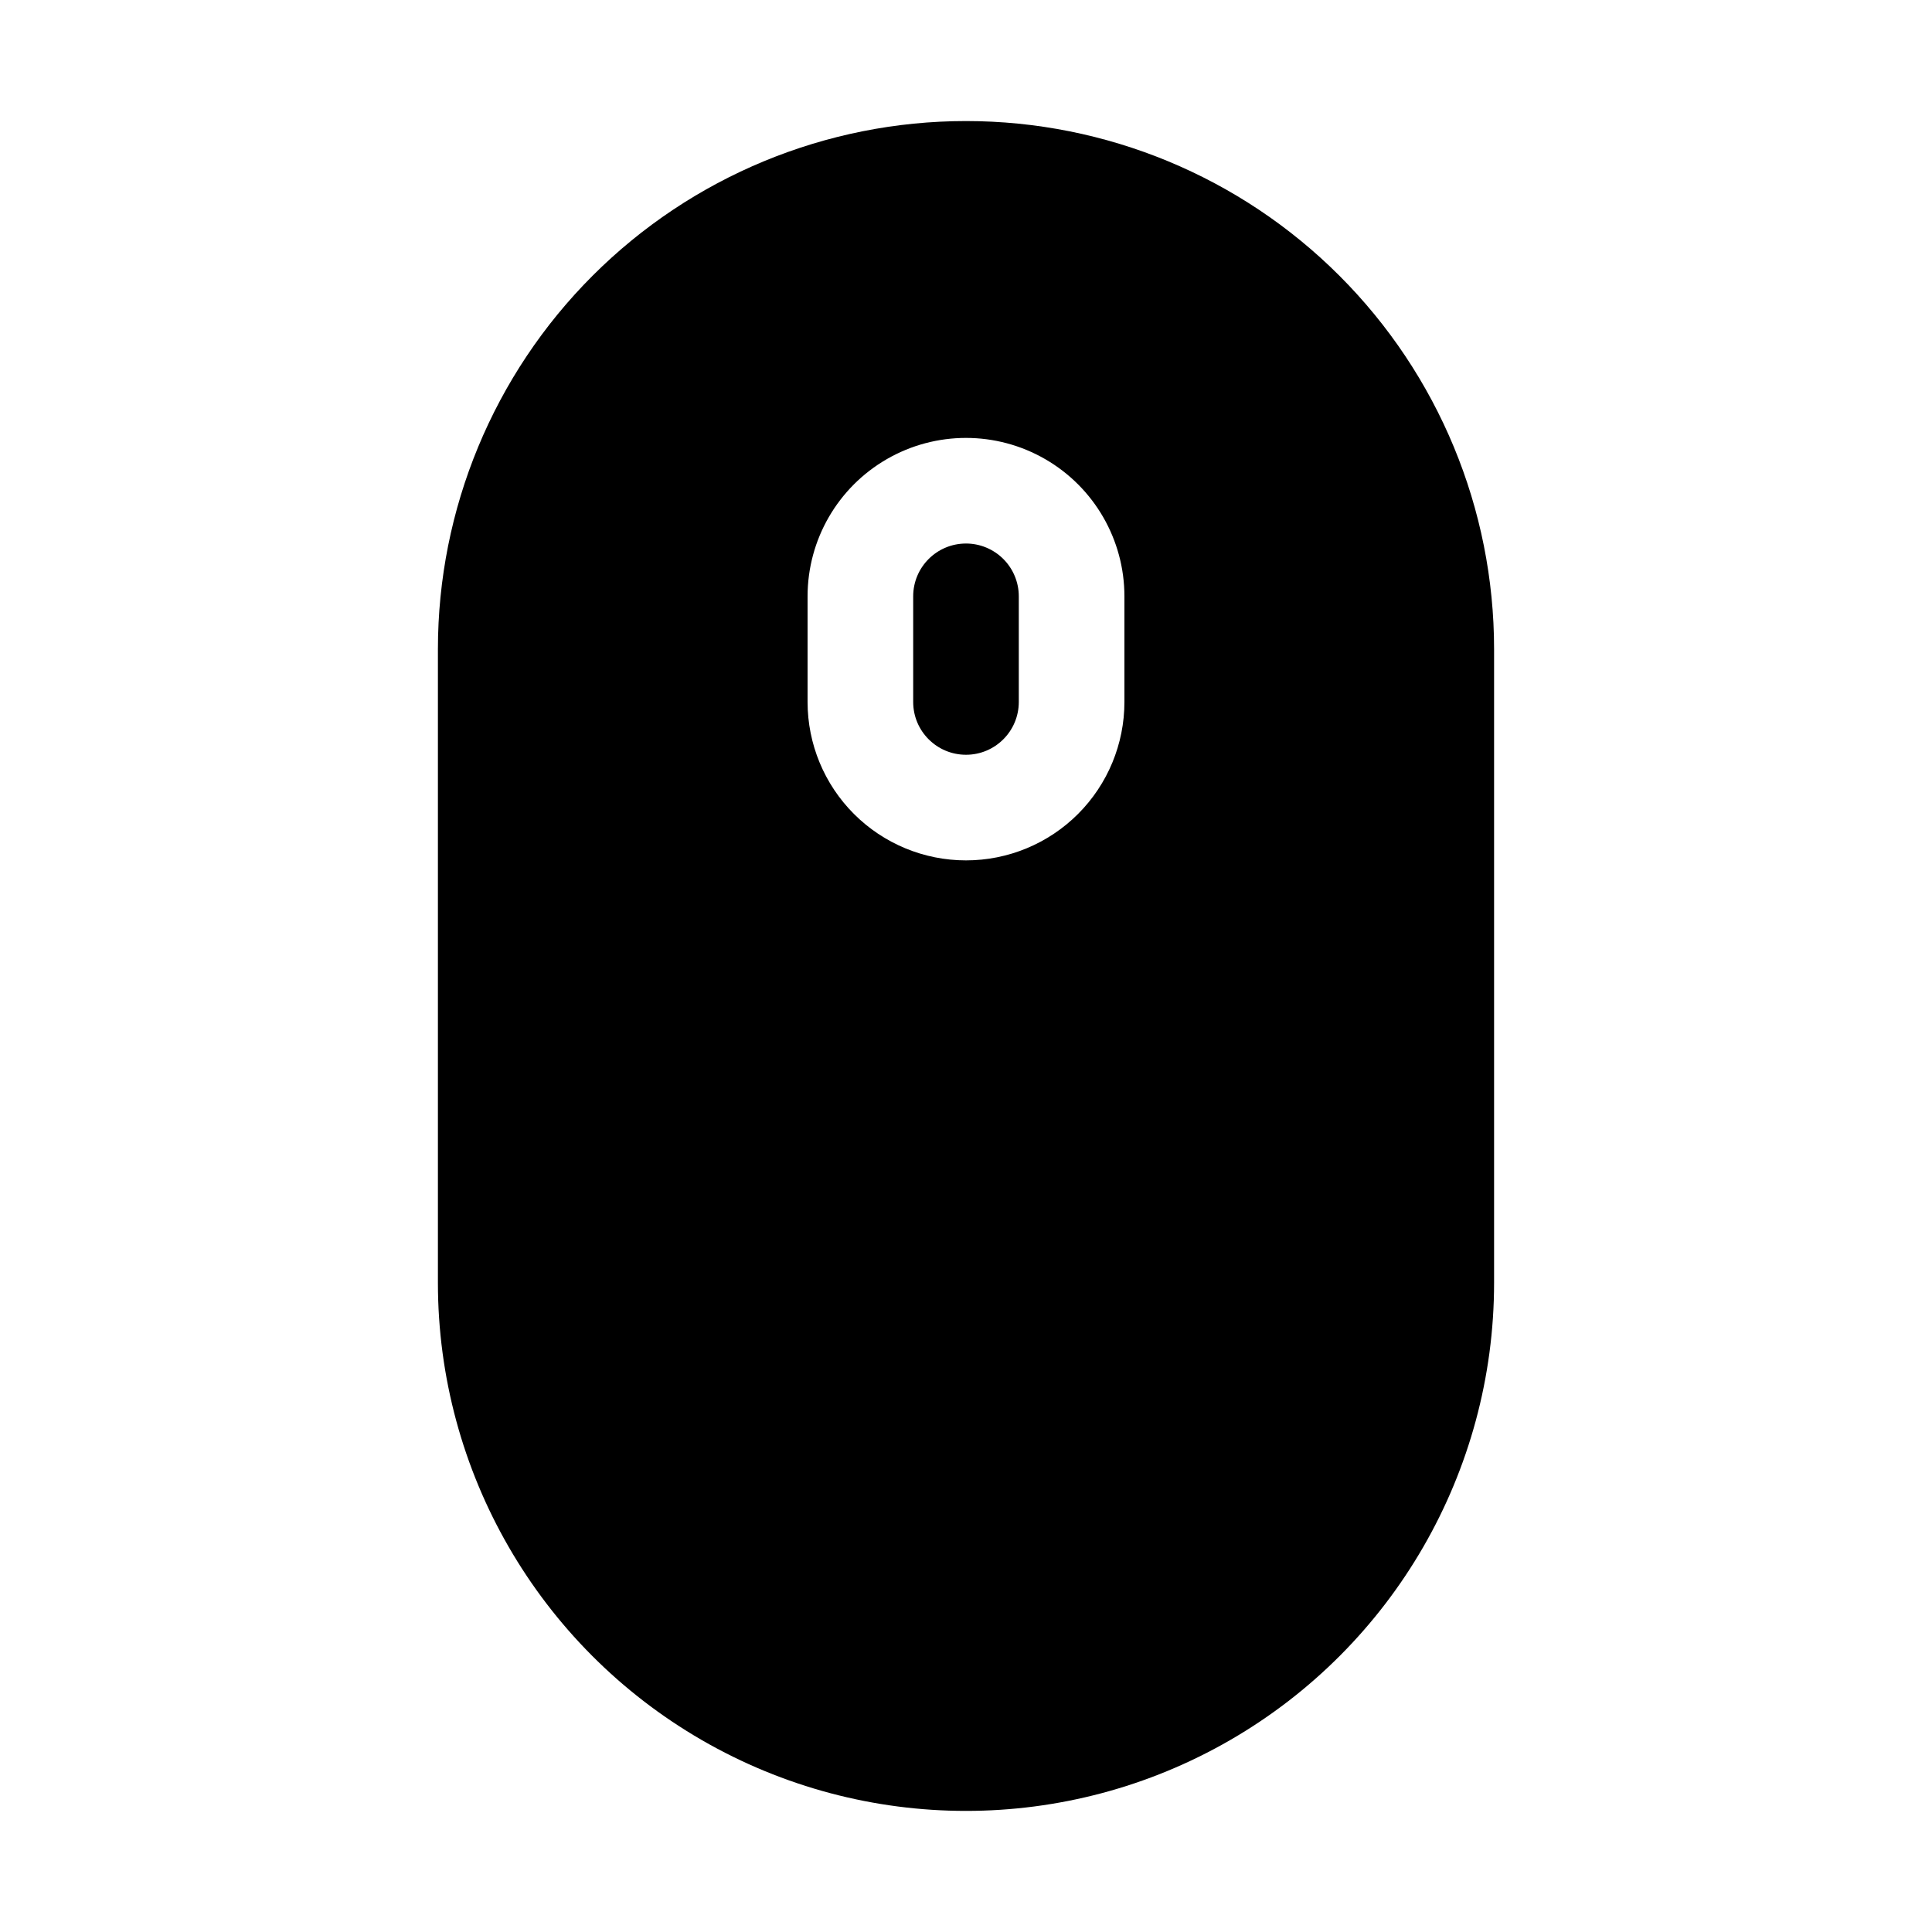 <?xml version="1.0" encoding="UTF-8"?>
<!-- Uploaded to: SVG Repo, www.svgrepo.com, Generator: SVG Repo Mixer Tools -->
<svg fill="#000000" width="800px" height="800px" version="1.1" viewBox="144 144 512 512" xmlns="http://www.w3.org/2000/svg">
 <g>
  <path d="m400 288.04c-7.731 0-13.996 6.266-13.996 13.996v27.988c0 7.731 6.266 13.996 13.996 13.996 7.727 0 13.992-6.266 13.992-13.996v-27.988c0-3.711-1.473-7.269-4.098-9.895s-6.184-4.102-9.895-4.102z"/>
  <path d="m400 176.08c-37.117 0-72.715 14.746-98.961 40.992-26.242 26.242-40.988 61.84-40.988 98.957v167.93c0 50 26.676 96.199 69.973 121.2 43.301 25 96.648 25 139.95 0 43.301-25 69.973-71.199 69.973-121.2v-167.93c0-37.117-14.742-72.715-40.988-98.957-26.246-26.246-61.844-40.992-98.957-40.992zm0 195.93c-11.137 0-21.816-4.422-29.688-12.297-7.875-7.871-12.297-18.551-12.297-29.688v-27.988c0-15 8-28.859 20.992-36.359 12.988-7.5 28.992-7.5 41.984 0 12.988 7.5 20.992 21.359 20.992 36.359v27.988c0 11.137-4.426 21.816-12.297 29.688-7.875 7.875-18.555 12.297-29.688 12.297z"/>
 </g>
</svg>